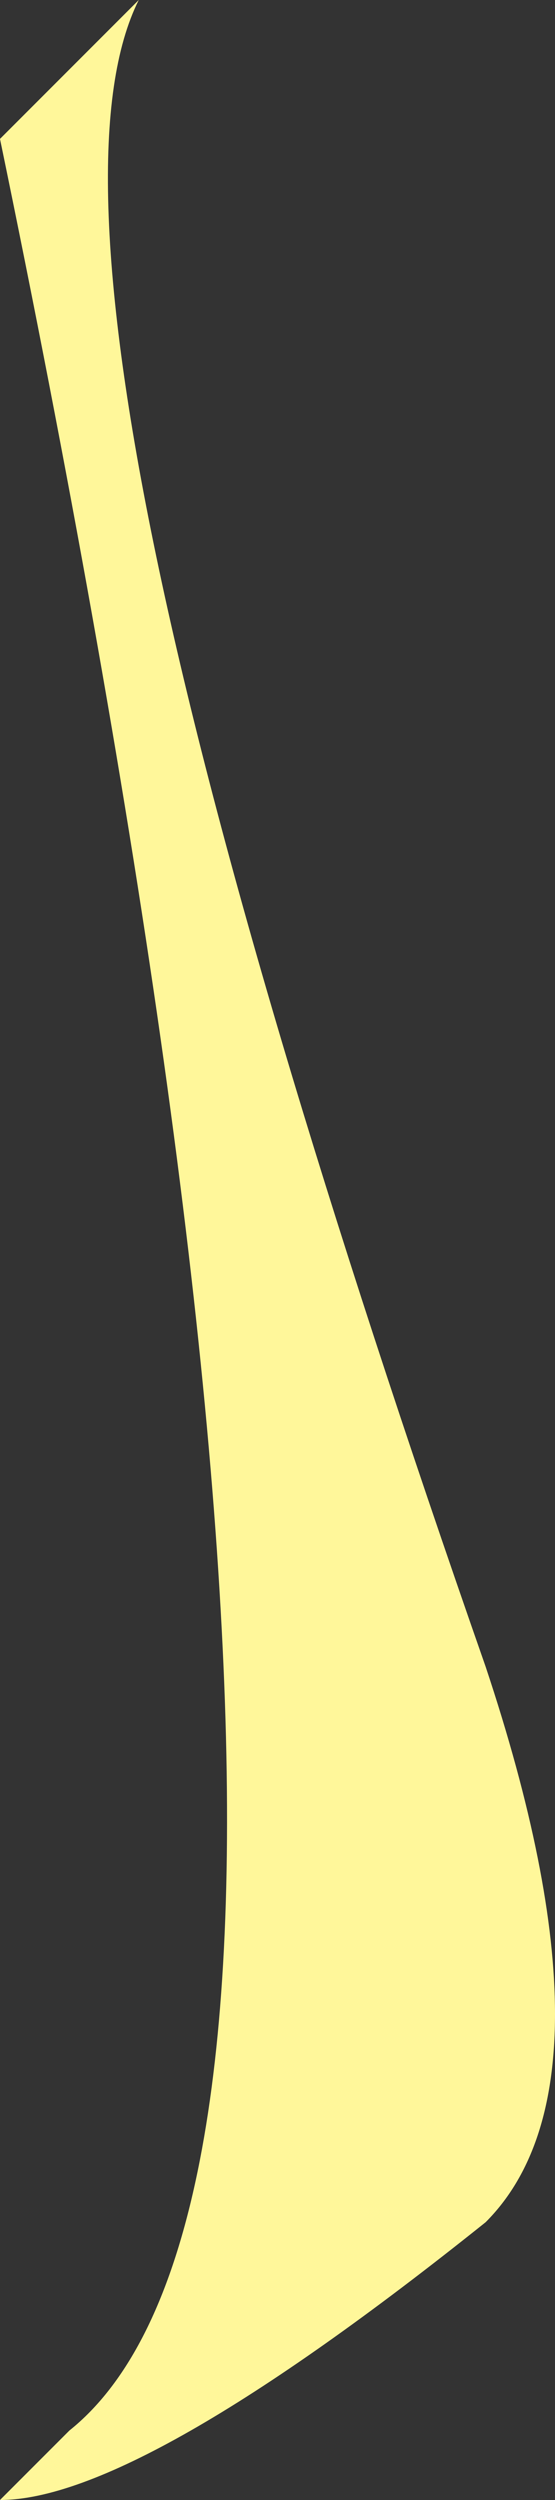 <?xml version="1.0" encoding="UTF-8" standalone="no"?>
<svg xmlns:xlink="http://www.w3.org/1999/xlink" height="1.8px" width="0.4px" xmlns="http://www.w3.org/2000/svg">
  <rect width="100%" height="100%" fill="#333333" stroke="none"/>
  <g transform="matrix(1.0, 0.0, 0.0, 1.0, 0.0, 0.0)">
    <path d="M0.0 0.1 L0.1 0.0 Q0.0 0.2 0.35 1.2 0.45 1.5 0.35 1.6 0.1 1.8 0.0 1.8 L0.05 1.75 Q0.3 1.55 0.0 0.1" fill="#fff79a" fill-rule="evenodd" stroke="none"/>
  </g>
</svg>
